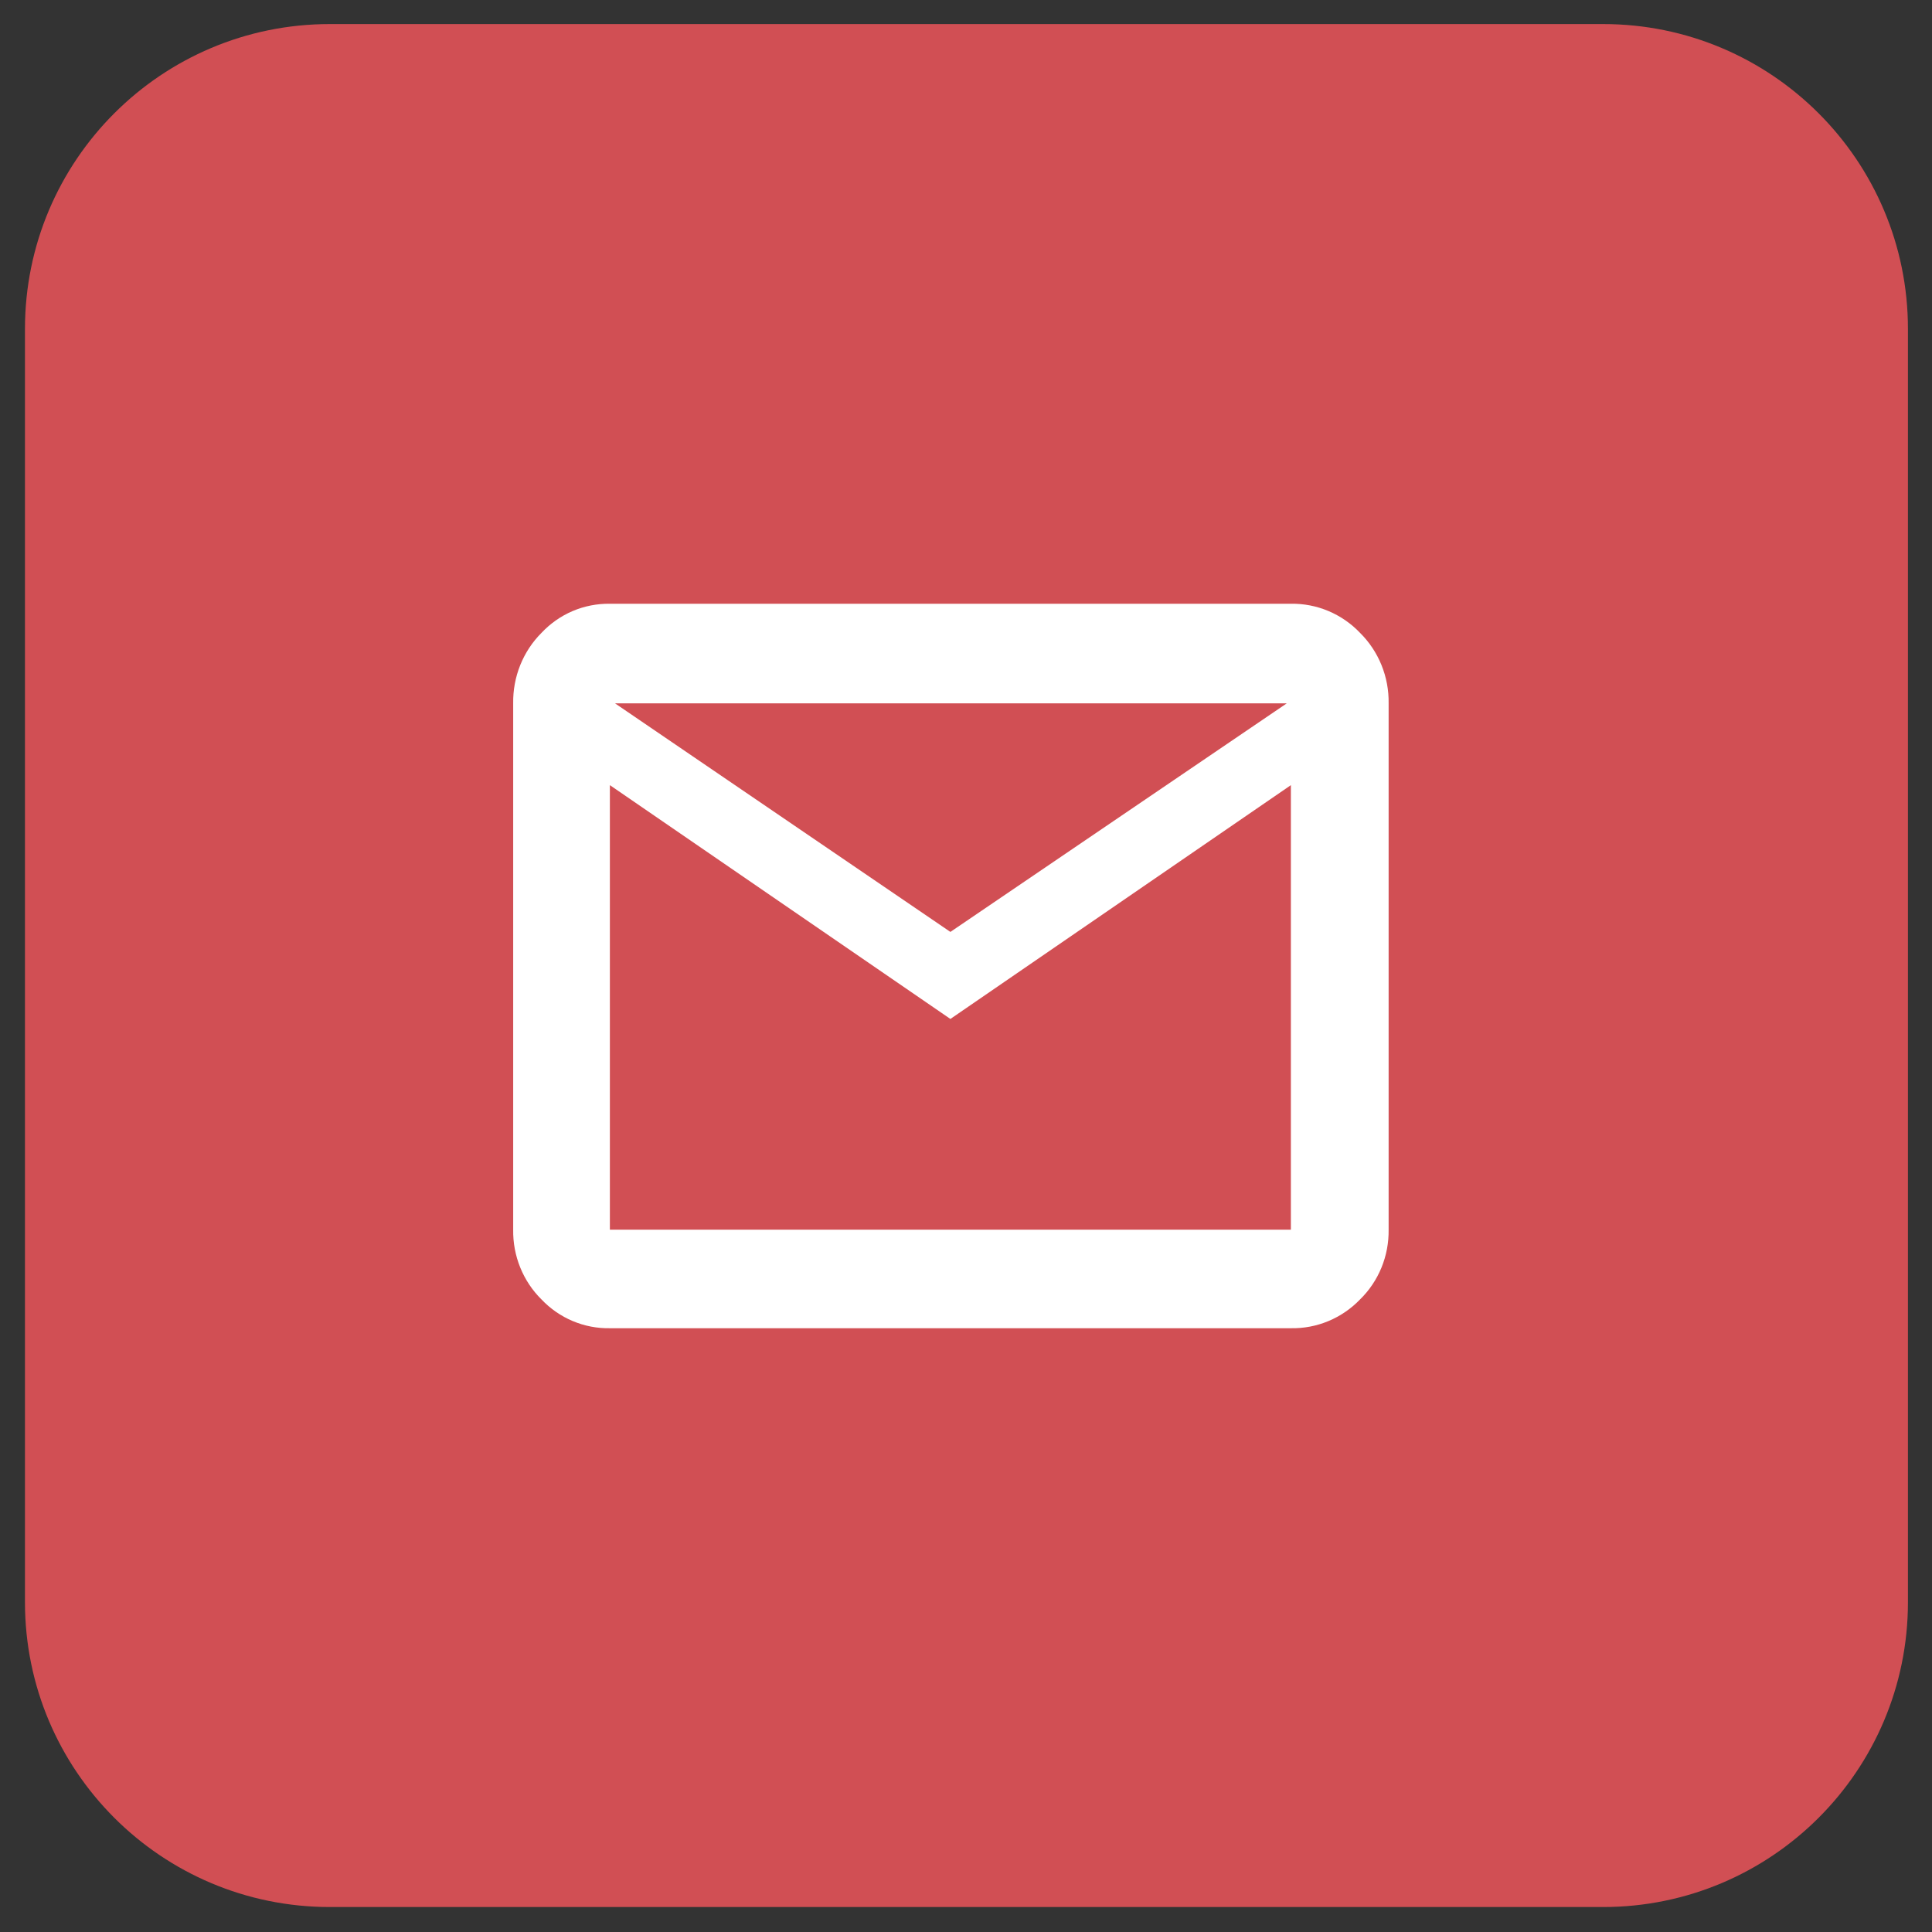 <svg width="64" height="64" viewBox="0 0 64 64" fill="none" xmlns="http://www.w3.org/2000/svg">
<rect x="0" y="0" width="64" height="64" fill="#333333" stroke="none"/>
<path d="M53.105 0.97H10.925C5.443 0.97 1 5.413 1 10.895V53.075C1 58.556 5.443 63 10.925 63H53.105C58.587 63 63.03 58.556 63.03 53.075V10.895C63.03 5.413 58.587 0.97 53.105 0.97Z" fill="#D14F54"/>
<path d="M53.105 1.797H10.925C5.9 1.797 1.827 5.87 1.827 10.895V53.075C1.827 58.1 5.9 62.173 10.925 62.173H53.105C58.13 62.173 62.203 58.1 62.203 53.075V10.895C62.203 5.87 58.13 1.797 53.105 1.797Z" stroke="#D14F54" stroke-width="2"/>
<path d="M20.203 43.999C19.782 44.007 19.363 43.926 18.973 43.762C18.583 43.598 18.23 43.354 17.937 43.045C17.634 42.746 17.395 42.386 17.234 41.989C17.073 41.592 16.993 41.165 17 40.735V23.3C16.993 22.866 17.072 22.436 17.233 22.034C17.394 21.633 17.633 21.269 17.937 20.965C18.229 20.654 18.581 20.407 18.971 20.241C19.361 20.076 19.781 19.994 20.203 20H42.762C43.189 19.993 43.612 20.075 44.006 20.241C44.4 20.407 44.757 20.653 45.054 20.965C45.359 21.267 45.601 21.631 45.764 22.032C45.927 22.434 46.007 22.865 46 23.3V40.735C46.006 41.166 45.926 41.593 45.763 41.991C45.6 42.388 45.359 42.747 45.054 43.045C44.755 43.355 44.398 43.599 44.004 43.763C43.61 43.927 43.188 44.007 42.762 43.999H20.203ZM31.483 33.754L20.203 26.009V40.735H42.762V26.009L31.483 33.754ZM31.483 30.871L42.625 23.3H20.374L31.483 30.871Z" fill="white"/>
</svg>
